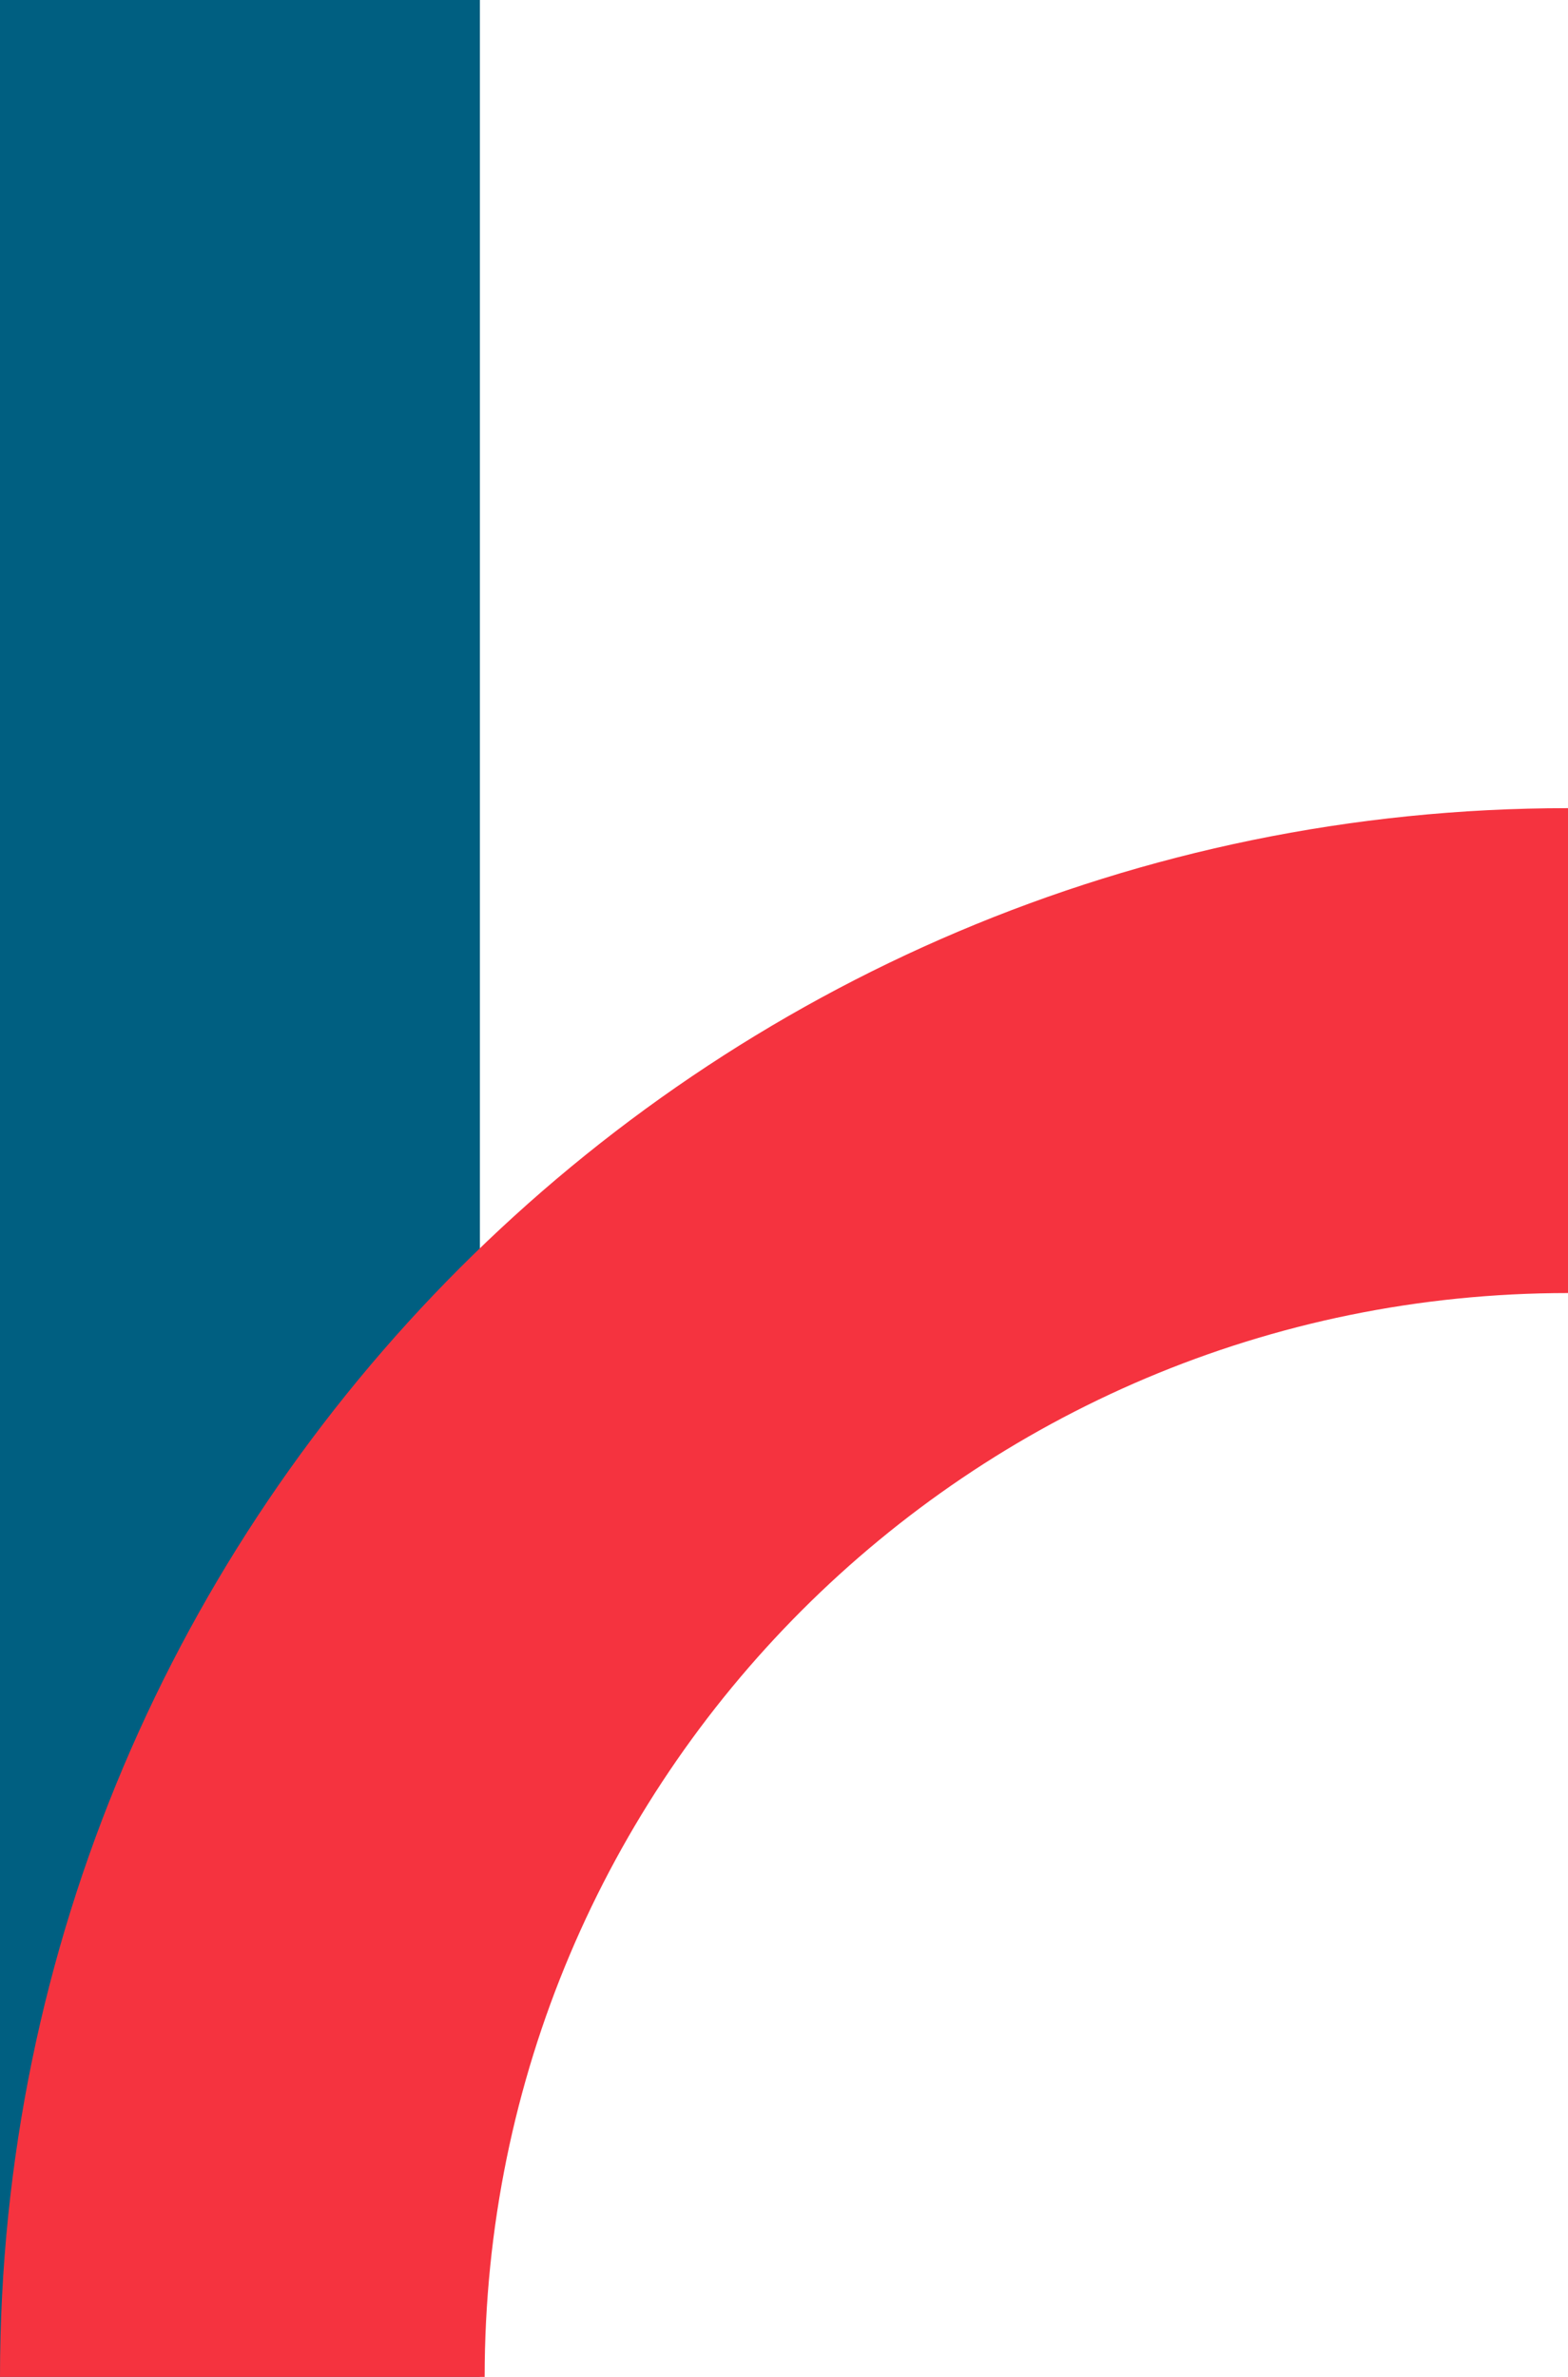 <svg enable-background="new 0 0 33 50" viewBox="0 0 33 50" xmlns="http://www.w3.org/2000/svg"><path d="m0 0h10.1v50h-10.1z" fill="#005f81"/><path d="m10.2 50c0-12.6 10.2-22.8 22.8-22.8v-10.2c-18.2 0-33 14.8-33 33z" fill="#f5333f"/></svg>